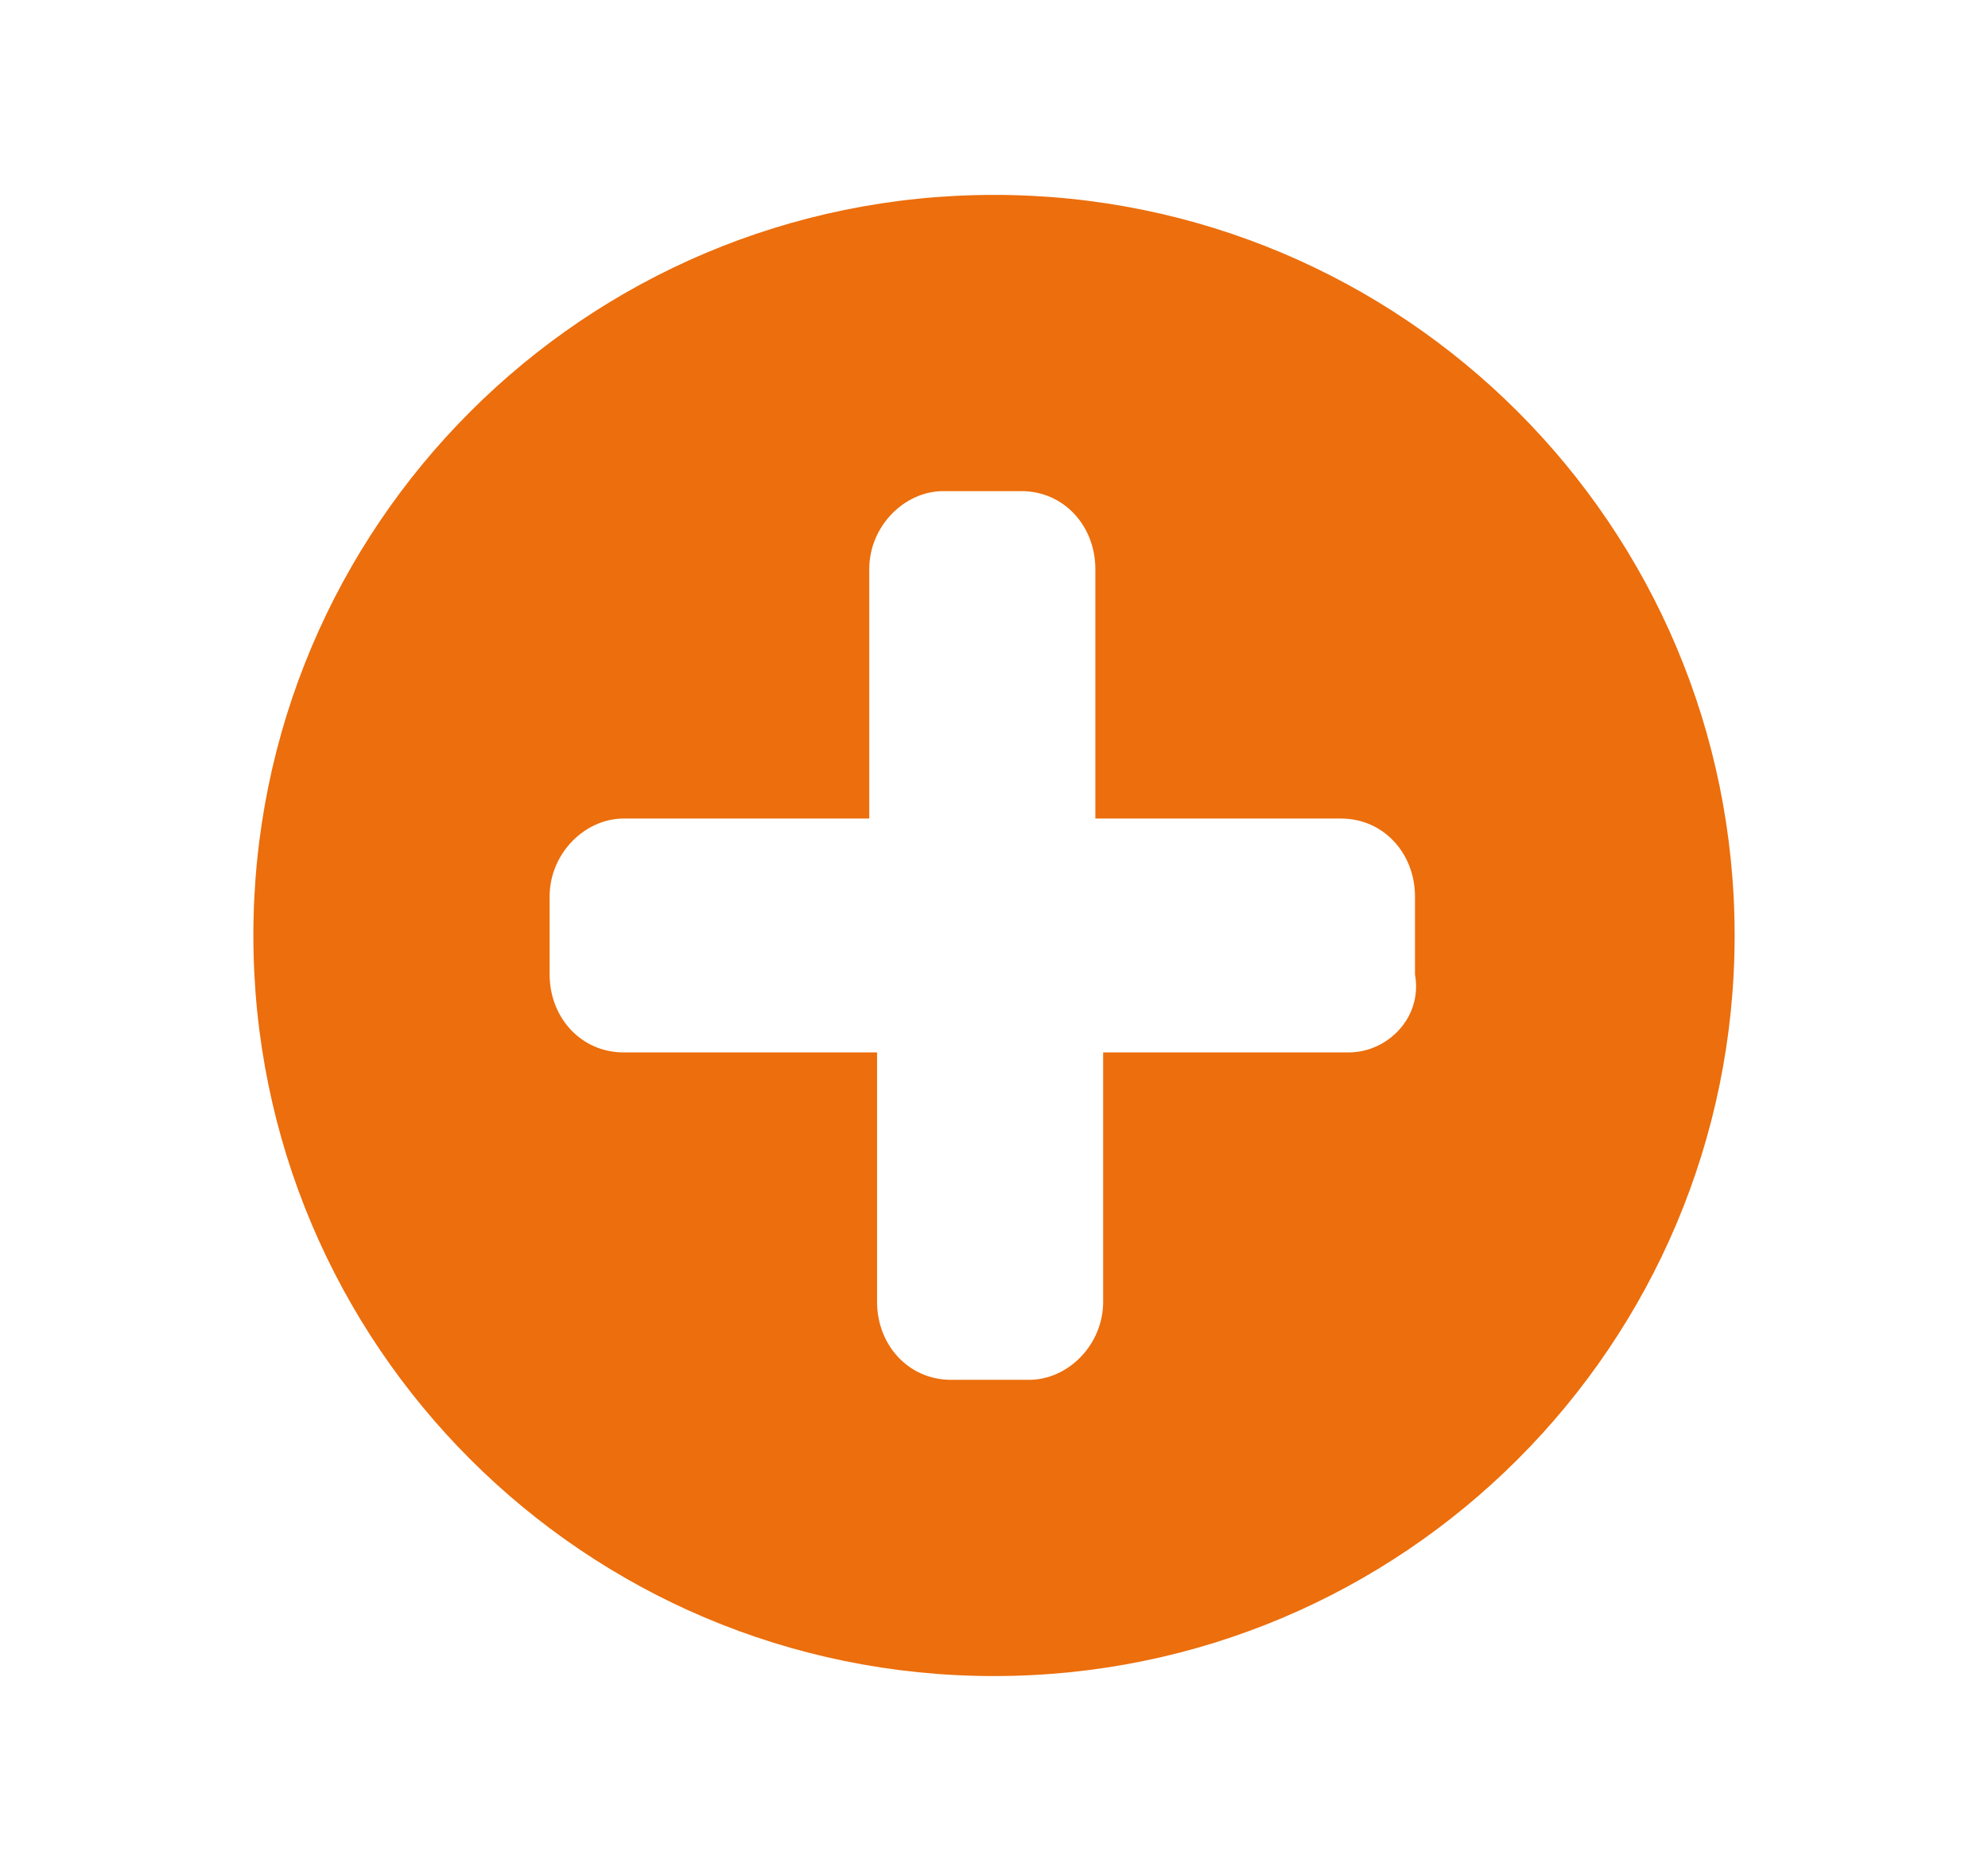 <?xml version="1.0" encoding="utf-8"?>
<!-- Generator: Adobe Illustrator 27.6.1, SVG Export Plug-In . SVG Version: 6.00 Build 0)  -->
<svg version="1.1" id="Camada_1" xmlns="http://www.w3.org/2000/svg" xmlns:xlink="http://www.w3.org/1999/xlink" x="0px" y="0px"
	 viewBox="0 0 51 48" style="enable-background:new 0 0 51 48;" xml:space="preserve">
<style type="text/css">
	.st0{fill:#EC6E0C;}
	.st1{fill:#F5AB71;}
</style>
<g>
	<g>
		<path class="st0" d="M-234.3,9.7c0-3.1-2.5-5.6-5.6-5.6c-3.1,0-5.6,2.5-5.6,5.6c0,3.1,2.5,5.6,5.6,5.6
			C-236.8,15.3-234.3,12.8-234.3,9.7"/>
		<path class="st0" d="M-239.9,17c-4.2,0-6.1,2-7.1,3.5c-1.5,2.2-2.6,6.4,0.6,14.5c0.9,2.2,3.5,8.9,6.6,8.9c3,0,5.7-6.7,6.6-8.9
			c3.2-8,2.1-12.3,0.6-14.5C-233.8,19.1-235.7,17-239.9,17"/>
	</g>
	<g>
		<path class="st0" d="M-221.5,11.1c0-2.8-2.3-5.1-5.1-5.1s-5.1,2.3-5.1,5.1c0,2.8,2.3,5.1,5.1,5.1S-221.5,13.9-221.5,11.1"/>
		<path class="st0" d="M-226.5,17.8c-3.8,0-5.5,1.8-6.4,3.2c-1.3,1.9-2.3,5.8,0.5,13c0.8,2,3.2,8,5.9,8c2.7,0,5.1-6,5.9-8
			c2.9-7.2,1.9-11.1,0.5-13C-221.1,19.6-222.7,17.8-226.5,17.8"/>
	</g>
	<g>
		<path class="st0" d="M-247.4,11.1c0-2.8-2.3-5.1-5.1-5.1s-5.1,2.3-5.1,5.1c0,2.8,2.3,5.1,5.1,5.1S-247.4,13.9-247.4,11.1"/>
		<path class="st0" d="M-252.5,17.8c-3.8,0-5.5,1.8-6.4,3.2c-1.3,1.9-2.3,5.8,0.5,13c0.8,2,3.2,8,5.9,8c2.7,0,5.1-6,5.9-8
			c2.9-7.2,1.9-11.1,0.5-13C-247,19.6-248.7,17.8-252.5,17.8"/>
	</g>
</g>
<g>
	<path class="st0" d="M-186.5,4c-4.8,0-8.7,3.9-8.7,8.7c0,4.8,3.9,8.7,8.7,8.7c4.8,0,8.7-3.9,8.7-8.7C-177.8,7.9-181.7,4-186.5,4z"
		/>
	<path class="st0" d="M-170.6,34.2c0-0.1,0-0.4,0-0.4c-0.1-0.8-0.3-1.6-0.6-2.4c-1-2.4-3.2-4.4-6.2-5.7c0.1,0.8,0.2,1.7,0.1,2.5
		c-0.1,1.3-0.2,2.3-0.3,2.9c0.9,0.4,1.6,1.1,2,1.9c1,1.9,0.6,4.3,0.3,5.7c0.3,0.3,0.4,0.7,0.4,1.1c0,0.9-0.7,1.6-1.6,1.6
		c-0.9,0-1.6-0.7-1.6-1.6c0-0.8,0.6-1.4,1.3-1.6c0.3-1.2,0.6-3.1-0.2-4.5c-0.3-0.5-0.7-0.9-1.3-1.2c0,0,0,0,0,0
		c-0.2-0.1-0.5-0.2-0.7-0.2c-1-0.2-1.8-0.1-2.5,0.4c-1.2,0.8-1.9,2.6-2.2,3.9c0.4,0.3,0.6,0.7,0.6,1.2c0,0.9-0.7,1.6-1.6,1.6
		c-0.9,0-1.6-0.7-1.6-1.6c0-0.7,0.4-1.3,1-1.5c0.3-1.4,1.1-3.7,2.9-4.9c1-0.7,2.1-0.9,3.3-0.7c0.1-0.5,0.2-1.3,0.3-2.5
		c0.1-1-0.1-2.1-0.3-3c-0.1,0-0.1,0-0.2-0.1c-0.4-0.1-0.9-0.3-1.3-0.4c-1.8-0.5-3.8-0.7-5.8-0.7c-2,0-4,0.3-5.8,0.7
		c-0.4,0.1-0.9,0.3-1.3,0.4c0,0,0,0,0,0c0,0,0,0,0,0c-0.3,0.8-0.8,2.5-0.8,5c0,1,0.1,1.8,0.3,2.5c0.1,0,0.3,0,0.4,0
		c1.8,0,3.2,1.4,3.2,3.2c0,1.8-1.4,3.2-3.2,3.2c-1.8,0-3.2-1.4-3.2-3.2c0-1.1,0.5-2,1.3-2.6c-0.2-0.8-0.4-1.8-0.4-3
		c0-1.8,0.2-3.2,0.5-4.2c-3,1.4-5.2,3.4-6.2,5.8c-0.3,0.8-0.5,1.6-0.6,2.4c0,0,0,0.3,0,0.4c0,0.1,0,0.3,0,0.3v7
		c0,1.4,1.1,2.5,2.5,2.5h26.7c1.4,0,2.5-1.1,2.5-2.5v-7C-170.6,34.5-170.6,34.3-170.6,34.2z"/>
</g>
<g>
	<g>
		<path class="st1" d="M-38.5,6.6C-38.6,7-39,7.9-38.9,8.3c0,0.1,0.1,0.1,0.1,0.2c0.4,0.4,1.5-0.1,2-0.3c0.6-0.2,1.3-0.6,1.6-1.2
			c0.1-0.2,0.2-0.4,0.2-0.6c0.1-0.3,0.1-0.8-0.5-1.4c-0.5-0.5-1-0.5-1.4-0.5C-37.6,4.8-38.1,5.8-38.5,6.6"/>
	</g>
	<g>
		<path class="st1" d="M-29.3,6.6c0.2,0.4,0.6,1.3,0.4,1.8c0,0.1-0.1,0.1-0.1,0.2c-0.4,0.4-1.5-0.1-2-0.3c-0.6-0.2-1.3-0.6-1.6-1.2
			c-0.1-0.2-0.2-0.4-0.2-0.6c-0.1-0.3-0.1-0.8,0.5-1.4c0.5-0.5,1-0.5,1.4-0.5C-30.2,4.8-29.6,5.8-29.3,6.6"/>
	</g>
	<g>
		<path class="st0" d="M-23.2,43.7c-6.9,0-9.6-3.9-10.5-5.2c-0.7-1-1.3-2.2-1.6-3.6c-4.7-0.5-6.6-3.3-7.3-4.2
			c-0.8-1.1-1.3-2.5-1.6-4c-0.8-4.3,0.7-9.3,2.1-12.7c0.6-1.4,1.9-4.7,3.6-7.2l1.9,1.3c-1.5,2.2-2.8,5.3-3.3,6.7
			c-1.3,3.2-2.6,7.7-1.9,11.5c0.2,1.2,0.6,2.2,1.2,3.1c1,1.4,2.8,3.3,6.8,3.3c4.1,0,5.8-1.9,6.8-3.3c2.8-4,0.7-10.9-0.7-14.6
			c-0.5-1.3-1.8-4.5-3.3-6.7l1.9-1.3c1.7,2.4,3,5.7,3.6,7.2c2,5,3.7,12,0.5,16.7c-0.7,1-2.7,4-7.8,4.3c0.3,0.8,0.7,1.6,1.1,2.2
			c1.3,1.8,3.5,4.2,8.6,4.2c5.1,0,7.4-2.4,8.6-4.2c3.5-5.1,1-13.5-0.9-18.1c-0.7-1.7-2.2-5.5-4.1-8.3l1.9-1.3c2.1,2.9,3.7,7,4.4,8.7
			c2.4,6.1,4.5,14.6,0.6,20.3C-13.6,39.8-16.4,43.7-23.2,43.7z"/>
	</g>
	<g>
		<path class="st0" d="M-15.4,8.2c0,2.1-1.7,3.9-3.9,3.9c-2.1,0-3.9-1.7-3.9-3.9c0-2.1,1.7-3.9,3.9-3.9C-17.1,4.3-15.4,6.1-15.4,8.2
			"/>
	</g>
	<g>
		<path class="st1" d="M-17.2,8.2c0,1.1-0.9,2.1-2.1,2.1c-1.1,0-2.1-0.9-2.1-2.1c0-1.1,0.9-2.1,2.1-2.1C-18.1,6.1-17.2,7.1-17.2,8.2
			"/>
	</g>
</g>
<path class="st0" d="M25.5,5c-10.5,0-19,8.5-19,19c0,10.5,8.5,19,19,19s19-8.5,19-19C44.5,13.5,36,5,25.5,5z M34.6,27h-6.3v6.4
	c0,1.1-0.9,2-1.9,2h-2c-1.1,0-1.9-0.9-1.9-2V27H16c-1.1,0-1.9-0.9-1.9-2V23c0-1.1,0.9-2,1.9-2h6.3v-6.4c0-1.1,0.9-2,1.9-2h2
	c1.1,0,1.9,0.9,1.9,2V21h6.3c1.1,0,1.9,0.9,1.9,2V25C36.5,26.1,35.6,27,34.6,27z"/>
<g>
	<path class="st1" d="M94.4,5.6H79.5c-0.8,0-1.5,0.7-1.5,1.5v0.5c0,0.8,0.7,1.5,1.5,1.5h0.7v26.1c0,3.8,3.1,6.9,6.9,6.9
		c3.7,0,6.7-3,6.7-6.7V9.2h0.6c0.8,0,1.5-0.7,1.5-1.5V7.1C95.9,6.3,95.2,5.6,94.4,5.6"/>
	<path class="st0" d="M83.7,28.3c-0.7-1-1.8-2.6-3.2-4V16h0.3c0.8,0,1.5-0.7,1.5-1.5c0-0.8-0.7-1.5-1.5-1.5H68.6
		c-0.8,0-1.5,0.7-1.5,1.5c0,0.8,0.7,1.5,1.5,1.5H69v8.3c-1.4,1.4-2.5,3-3.1,4c-1.7,2.5-3.4,5.9-2.5,8.8c0.3,0.9,0.8,1.8,1.7,2.6
		c1.3,1.1,3.9,2.8,9.7,2.8c5.8,0,8.3-1.7,9.7-2.8C88.1,36.5,86,31.7,83.7,28.3"/>
</g>
<g>
	<g>
		<path class="st0" d="M-129.7,7.3l-17.9-2.7c-0.8-0.1-1.7,0.1-2.3,0.6c-0.6,0.6-1,1.4-1,2.2v34.4c0,0.9,0.7,1.6,1.6,1.6h5.3v-8.6
			c0-1.6,1.3-2.9,2.9-2.9h4.1c1.6,0,2.9,1.3,2.9,2.9v8.6h6.9V10.2C-127.3,8.7-128.3,7.6-129.7,7.3z M-142,28.3h-2.4
			c-0.7,0-1.2-0.5-1.2-1.2c0-0.7,0.5-1.2,1.2-1.2h2.4c0.7,0,1.2,0.5,1.2,1.2C-140.8,27.8-141.3,28.3-142,28.3z M-142,23.4h-2.4
			c-0.7,0-1.2-0.5-1.2-1.2c0-0.7,0.5-1.2,1.2-1.2h2.4c0.7,0,1.2,0.5,1.2,1.2C-140.8,22.9-141.3,23.4-142,23.4z M-142,18.6h-2.4
			c-0.7,0-1.2-0.5-1.2-1.2c0-0.7,0.5-1.2,1.2-1.2h2.4c0.7,0,1.2,0.5,1.2,1.2S-141.3,18.6-142,18.6z M-142,13.7h-2.4
			c-0.7,0-1.2-0.5-1.2-1.2s0.5-1.2,1.2-1.2h2.4c0.7,0,1.2,0.5,1.2,1.2S-141.3,13.7-142,13.7z M-133.8,28.3h-2.4
			c-0.7,0-1.2-0.5-1.2-1.2c0-0.7,0.5-1.2,1.2-1.2h2.4c0.7,0,1.2,0.5,1.2,1.2C-132.6,27.8-133.2,28.3-133.8,28.3z M-133.8,23.4h-2.4
			c-0.7,0-1.2-0.5-1.2-1.2c0-0.7,0.5-1.2,1.2-1.2h2.4c0.7,0,1.2,0.5,1.2,1.2C-132.6,22.9-133.2,23.4-133.8,23.4z M-133.8,18.6h-2.4
			c-0.7,0-1.2-0.5-1.2-1.2c0-0.7,0.5-1.2,1.2-1.2h2.4c0.7,0,1.2,0.5,1.2,1.2S-133.2,18.6-133.8,18.6z M-133.8,13.7h-2.4
			c-0.7,0-1.2-0.5-1.2-1.2s0.5-1.2,1.2-1.2h2.4c0.7,0,1.2,0.5,1.2,1.2S-133.2,13.7-133.8,13.7z"/>
		<path class="st0" d="M-114.1,22l-11.6-2.4v23.9h11c1.6,0,2.9-1.3,2.9-2.9V24.8C-111.8,23.4-112.7,22.3-114.1,22z M-117.9,38.5
			h-2.4c-0.7,0-1.2-0.5-1.2-1.2s0.5-1.2,1.2-1.2h2.4c0.7,0,1.2,0.5,1.2,1.2S-117.2,38.5-117.9,38.5z M-117.9,33.6h-2.4
			c-0.7,0-1.2-0.5-1.2-1.2c0-0.7,0.5-1.2,1.2-1.2h2.4c0.7,0,1.2,0.5,1.2,1.2C-116.7,33.1-117.2,33.6-117.9,33.6z M-117.9,28.7h-2.4
			c-0.7,0-1.2-0.5-1.2-1.2c0-0.7,0.5-1.2,1.2-1.2h2.4c0.7,0,1.2,0.5,1.2,1.2C-116.7,28.2-117.2,28.7-117.9,28.7z"/>
	</g>
	<path class="st1" d="M-149.8,8.6V6.5c0-0.3-0.3-0.6-0.6-0.6h-1.5c-0.3,0-0.6,0.3-0.6,0.6v2.1h-2.1c-0.3,0-0.6,0.3-0.6,0.6v1.5
		c0,0.3,0.3,0.6,0.6,0.6h2.1v2.1c0,0.3,0.3,0.6,0.6,0.6h1.5c0.3,0,0.6-0.3,0.6-0.6v-2.1h2.1c0.3,0,0.6-0.3,0.6-0.6V9.2
		c0-0.3-0.3-0.6-0.6-0.6H-149.8z"/>
</g>
<g>
	<path class="st0" d="M-68.7,7.3l-18-2.7c-0.8-0.1-1.7,0.1-2.3,0.6c-0.6,0.6-1,1.4-1,2.2v34.5c0,0.9,0.7,1.6,1.6,1.6h5.3v-8.6
		c0-1.6,1.3-2.9,2.9-2.9h4.1c1.6,0,2.9,1.3,2.9,2.9v8.6h7V10.1C-66.3,8.7-67.3,7.5-68.7,7.3z M-81,28.4h-2.5c-0.7,0-1.2-0.5-1.2-1.2
		s0.5-1.2,1.2-1.2h2.5c0.7,0,1.2,0.5,1.2,1.2S-80.4,28.4-81,28.4z M-81,23.4h-2.5c-0.7,0-1.2-0.5-1.2-1.2c0-0.7,0.5-1.2,1.2-1.2h2.5
		c0.7,0,1.2,0.5,1.2,1.2C-79.8,22.9-80.4,23.4-81,23.4z M-81,18.5h-2.5c-0.7,0-1.2-0.5-1.2-1.2c0-0.7,0.5-1.2,1.2-1.2h2.5
		c0.7,0,1.2,0.5,1.2,1.2S-80.4,18.5-81,18.5z M-81,13.6h-2.5c-0.7,0-1.2-0.5-1.2-1.2s0.5-1.2,1.2-1.2h2.5c0.7,0,1.2,0.5,1.2,1.2
		S-80.4,13.6-81,13.6z M-72.9,28.4h-2.5c-0.7,0-1.2-0.5-1.2-1.2s0.5-1.2,1.2-1.2h2.5c0.7,0,1.2,0.5,1.2,1.2S-72.2,28.4-72.9,28.4z
		 M-72.9,23.4h-2.5c-0.7,0-1.2-0.5-1.2-1.2c0-0.7,0.5-1.2,1.2-1.2h2.5c0.7,0,1.2,0.5,1.2,1.2C-71.6,22.9-72.2,23.4-72.9,23.4z
		 M-72.9,18.5h-2.5c-0.7,0-1.2-0.5-1.2-1.2c0-0.7,0.5-1.2,1.2-1.2h2.5c0.7,0,1.2,0.5,1.2,1.2S-72.2,18.5-72.9,18.5z M-72.9,13.6
		h-2.5c-0.7,0-1.2-0.5-1.2-1.2s0.5-1.2,1.2-1.2h2.5c0.7,0,1.2,0.5,1.2,1.2S-72.2,13.6-72.9,13.6z"/>
	<path class="st1" d="M-89.3,8.7V6.6c0-0.3-0.3-0.6-0.6-0.6h-1.5C-91.7,6-92,6.3-92,6.6v2.1h-2.1c-0.3,0-0.6,0.3-0.6,0.6v1.5
		c0,0.3,0.3,0.6,0.6,0.6h2.1v2.1c0,0.3,0.3,0.6,0.6,0.6h1.5c0.3,0,0.6-0.3,0.6-0.6v-2.1h2.1c0.3,0,0.6-0.3,0.6-0.6V9.3
		c0-0.3-0.3-0.6-0.6-0.6H-89.3z"/>
</g>
</svg>
